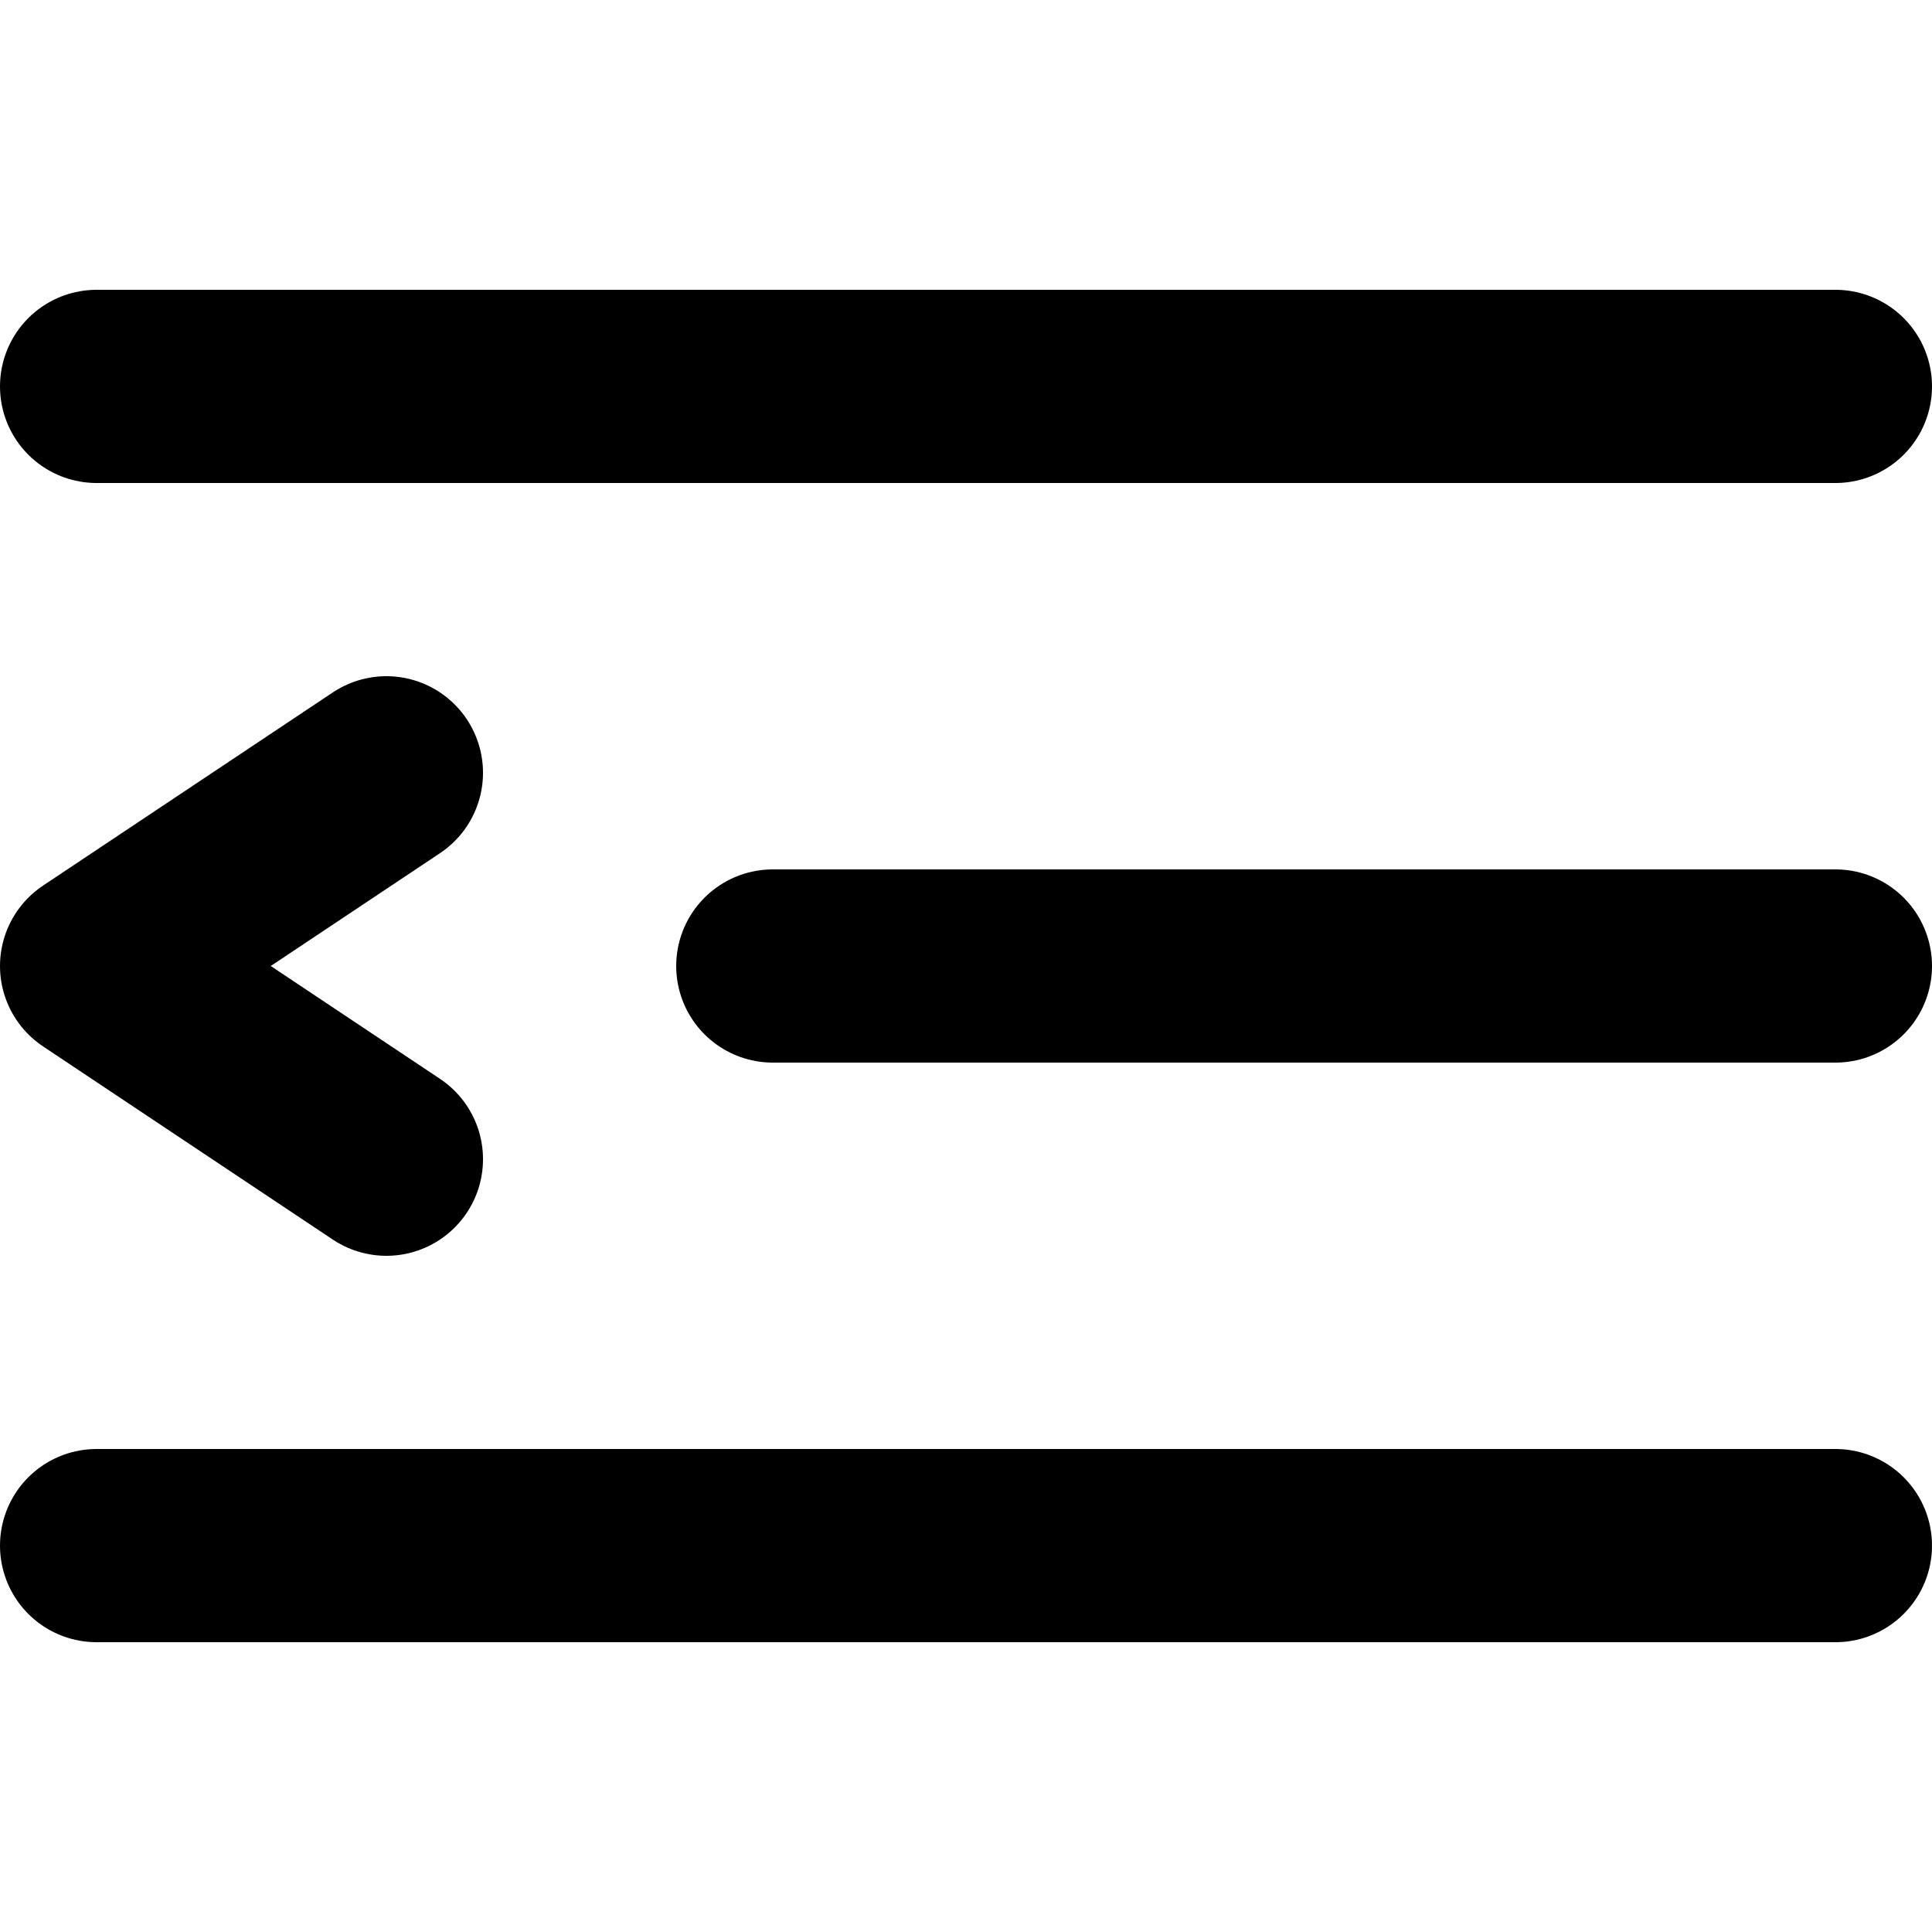 <?xml version="1.0" encoding="utf-8"?>
<svg width="800px" height="800px" viewBox="0 -3 20 20" xmlns="http://www.w3.org/2000/svg">
  <g id="dedent-2" transform="translate(-2 -5)">
    <path id="primary" d="M6,10,3,12l3,2" fill="none" stroke="#000000" stroke-linecap="round" stroke-linejoin="round" stroke-width="2"/>
    <path id="primary-2" data-name="primary" d="M21,12H10M21,6H3M21,18H3" fill="none" stroke="#000000" stroke-linecap="round" stroke-linejoin="round" stroke-width="2"/>
  </g>
</svg>